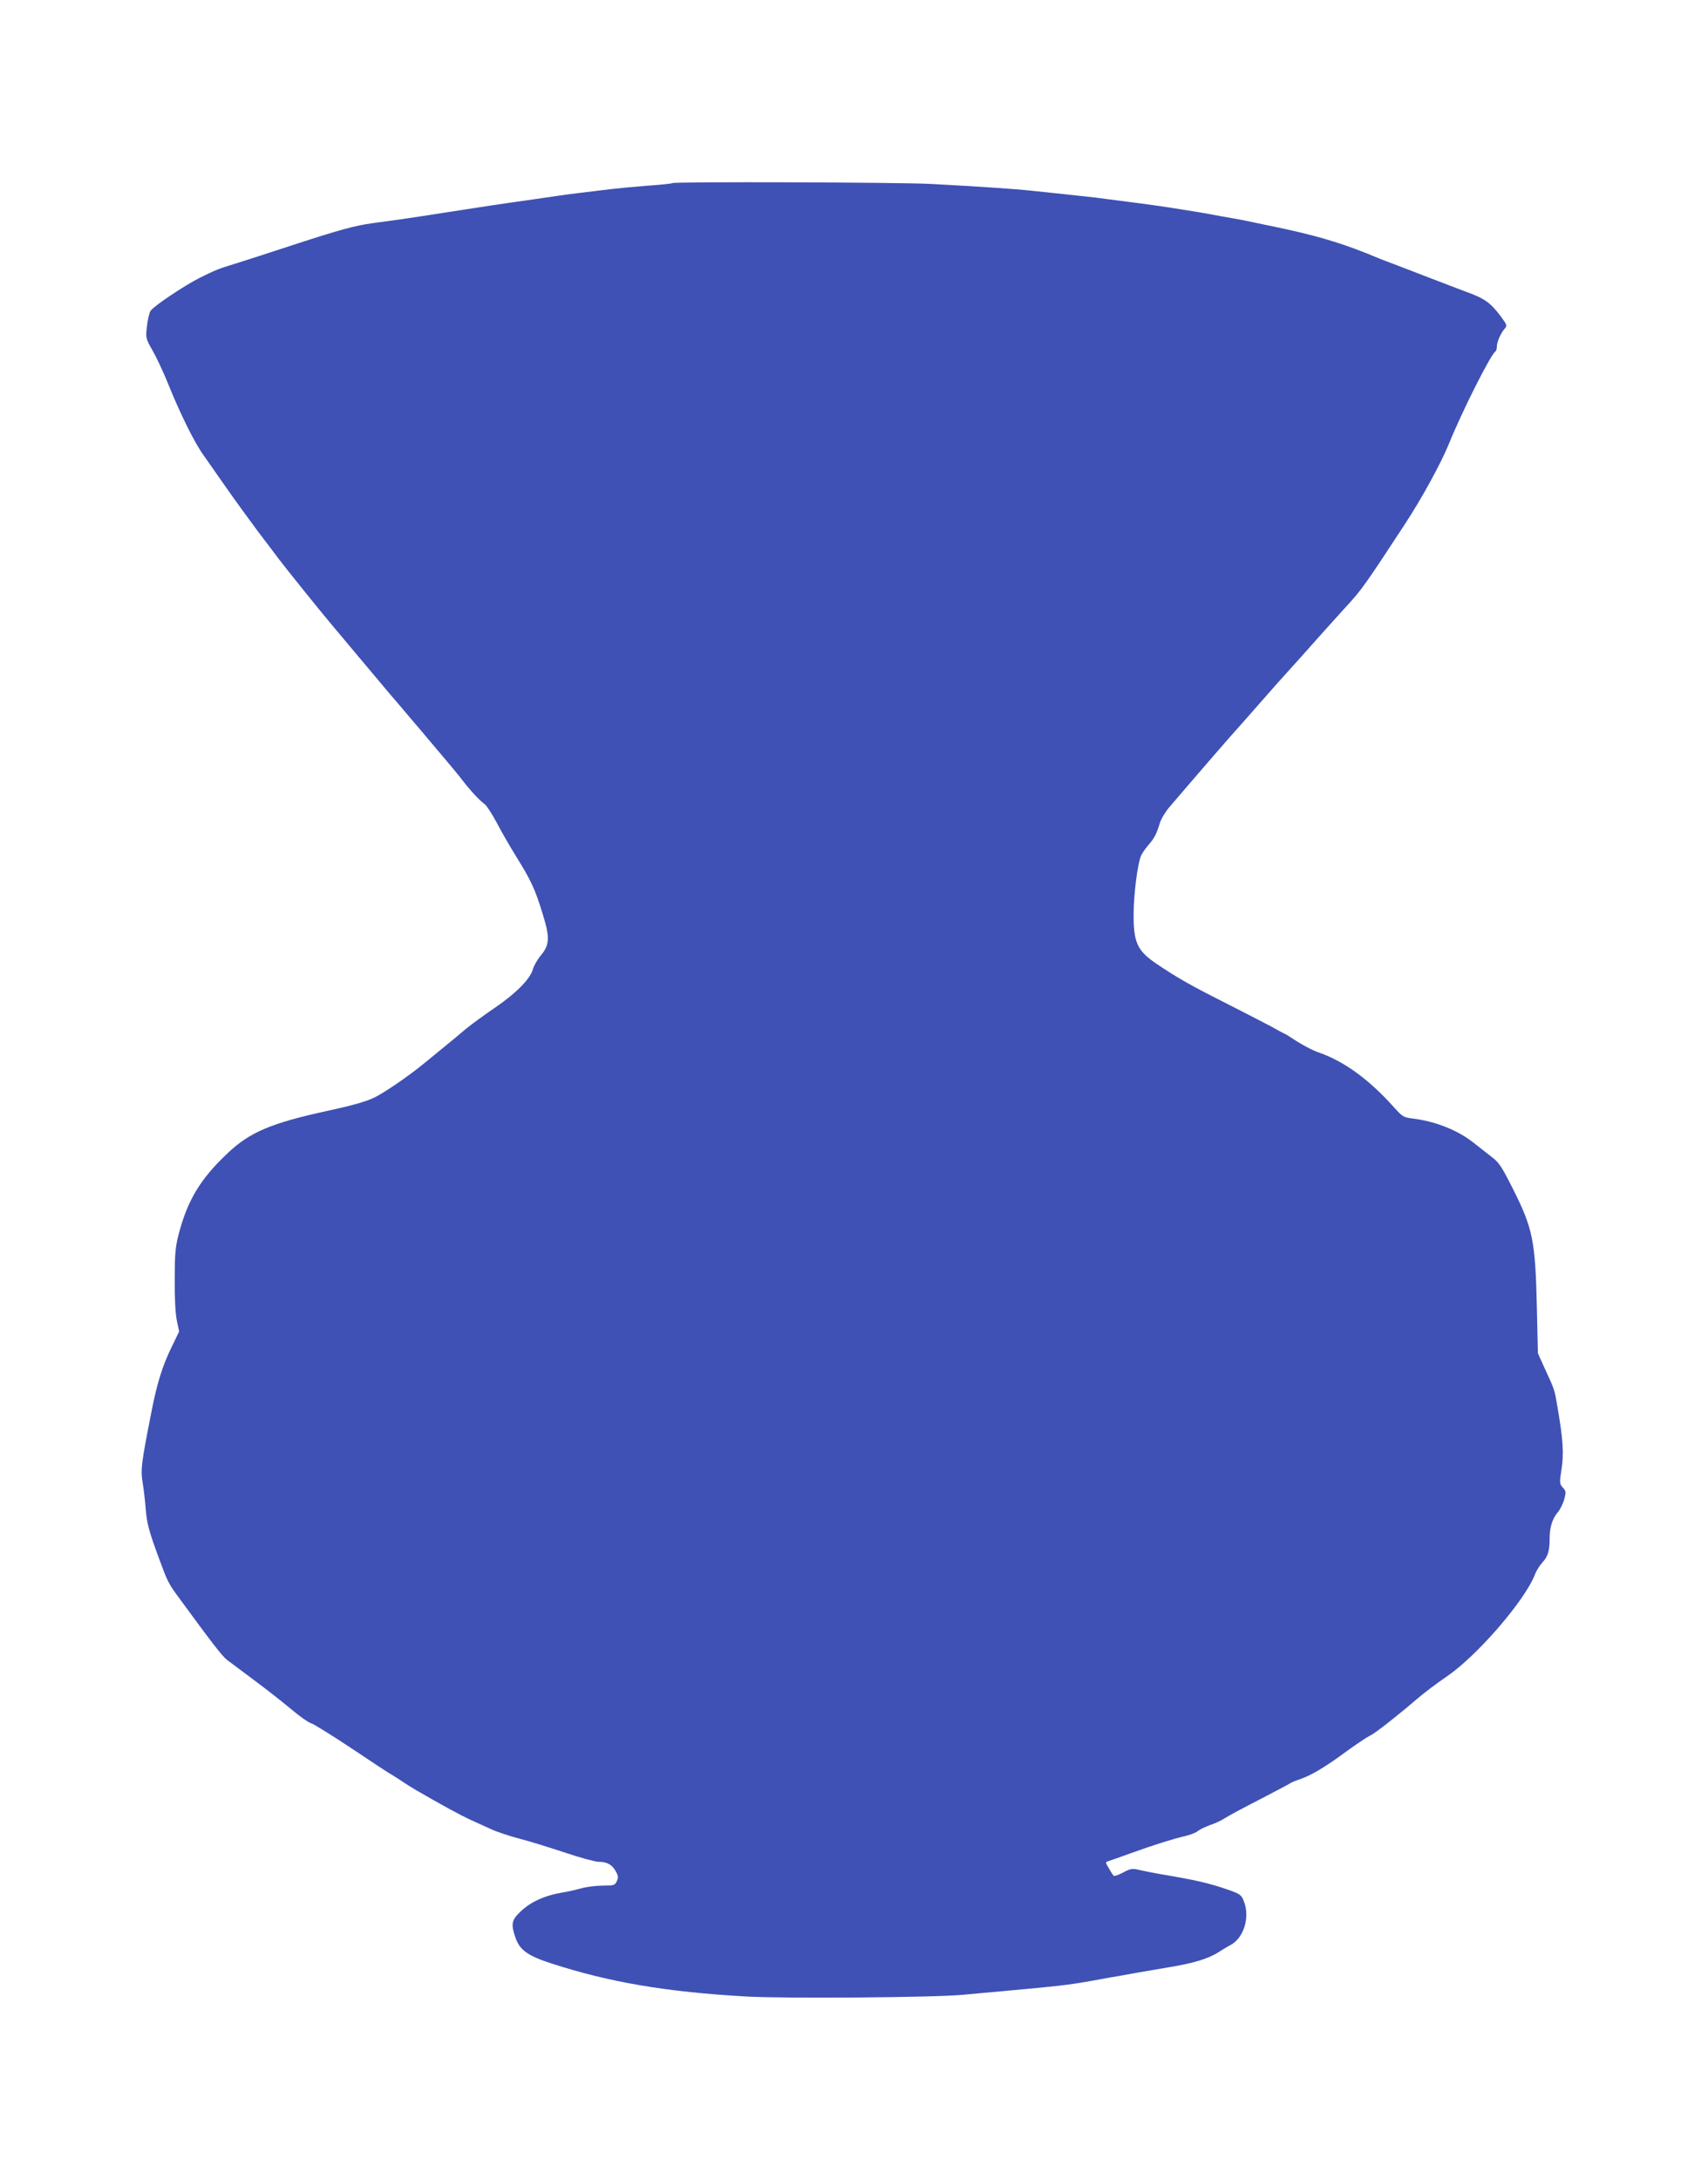 <?xml version="1.0" standalone="no"?>
<!DOCTYPE svg PUBLIC "-//W3C//DTD SVG 20010904//EN"
 "http://www.w3.org/TR/2001/REC-SVG-20010904/DTD/svg10.dtd">
<svg version="1.0" xmlns="http://www.w3.org/2000/svg"
 width="1003pt" height="1280pt" viewBox="0 0 1003 1280"
 preserveAspectRatio="xMidYMid meet">
<g transform="translate(0,1280) scale(0.1,-0.1)"
fill="#3f51b5" stroke="none">
<path d="M3948 11725 c-2 -3 -67 -10 -144 -15 -76 -6 -173 -15 -214 -20 -191
-23 -250 -30 -310 -39 -36 -5 -101 -15 -145 -21 -44 -6 -107 -15 -140 -20 -57
-8 -143 -21 -265 -40 -30 -5 -89 -14 -130 -20 -41 -6 -102 -16 -135 -21 -70
-11 -169 -25 -276 -39 -108 -15 -199 -40 -489 -135 -140 -46 -286 -93 -325
-105 -90 -27 -114 -37 -204 -82 -94 -48 -268 -165 -287 -193 -7 -11 -17 -52
-21 -90 -8 -69 -8 -71 33 -143 23 -40 63 -126 89 -190 75 -186 157 -351 212
-427 27 -38 87 -124 133 -190 46 -66 129 -180 184 -254 56 -73 110 -145 121
-160 39 -52 260 -327 335 -415 41 -49 93 -110 115 -137 22 -26 67 -80 100
-119 33 -39 80 -95 105 -125 25 -29 79 -92 120 -141 41 -48 94 -110 117 -138
24 -28 67 -80 98 -116 30 -36 73 -87 94 -115 47 -61 99 -116 127 -136 11 -7
43 -57 71 -109 27 -52 80 -144 117 -203 85 -138 107 -184 152 -330 44 -142 42
-184 -11 -247 -19 -23 -39 -58 -45 -78 -15 -58 -99 -143 -222 -227 -62 -42
-140 -99 -173 -126 -33 -28 -89 -75 -125 -104 -36 -29 -92 -75 -126 -103 -86
-70 -211 -156 -277 -191 -50 -26 -129 -49 -282 -82 -330 -72 -457 -125 -586
-247 -163 -153 -238 -278 -291 -482 -18 -71 -22 -115 -22 -260 -1 -110 4 -200
12 -241 l14 -66 -46 -95 c-51 -104 -84 -209 -115 -368 -62 -314 -66 -347 -53
-427 6 -37 14 -102 17 -145 7 -89 17 -130 77 -293 52 -141 57 -151 115 -230
193 -264 257 -347 285 -369 18 -14 90 -67 159 -119 69 -51 166 -127 216 -169
51 -43 103 -80 118 -84 14 -3 123 -71 242 -150 118 -79 217 -144 218 -144 2 0
30 -18 63 -39 32 -22 77 -50 98 -62 152 -88 257 -145 309 -169 33 -15 89 -41
125 -57 36 -17 112 -42 169 -57 58 -15 178 -52 268 -82 89 -30 178 -54 197
-54 50 0 81 -17 102 -56 15 -27 16 -37 6 -58 -11 -24 -16 -26 -81 -26 -39 0
-96 -7 -128 -16 -32 -9 -80 -20 -108 -24 -107 -18 -189 -55 -250 -114 -51 -48
-55 -72 -29 -149 25 -75 72 -109 215 -155 340 -110 670 -166 1139 -193 229
-13 1107 -6 1275 10 61 6 164 15 230 21 339 31 383 36 520 60 33 6 83 15 110
20 28 4 104 18 170 30 66 11 145 25 175 30 144 23 237 51 295 89 22 14 53 33
69 41 80 41 118 165 80 259 -14 36 -22 42 -87 65 -117 41 -197 59 -412 95 -38
7 -90 17 -115 23 -42 10 -50 8 -95 -15 -27 -15 -52 -23 -56 -19 -3 4 -16 23
-27 43 -21 34 -21 37 -5 42 10 3 70 24 133 47 136 49 244 83 320 101 30 7 64
20 75 30 11 9 43 24 70 34 28 9 67 27 88 41 21 14 113 63 205 110 92 48 172
90 177 94 6 5 33 16 60 25 60 20 144 70 240 140 80 59 153 108 175 118 27 13
161 118 270 212 41 35 120 95 175 132 180 123 458 445 518 598 8 23 29 55 45
73 32 34 42 68 42 141 0 64 16 115 47 152 15 17 32 52 39 78 11 42 10 48 -9
68 -19 22 -20 26 -7 109 14 91 9 174 -25 369 -16 96 -16 96 -71 215 l-43 95
-6 265 c-9 397 -23 467 -142 703 -66 131 -80 152 -126 187 -29 22 -74 58 -102
80 -95 75 -224 127 -364 144 -49 6 -57 12 -104 64 -150 168 -299 275 -451 326
-26 9 -79 37 -118 61 -38 25 -70 45 -72 45 -2 0 -39 20 -82 44 -44 23 -167 87
-274 141 -200 101 -274 143 -393 223 -119 79 -142 128 -140 302 1 114 22 280
42 332 5 15 25 44 43 65 36 41 49 65 69 131 7 24 33 67 58 96 25 29 80 93 121
141 81 94 184 214 265 305 28 31 95 107 150 170 55 63 127 144 160 180 33 36
110 122 170 190 61 67 144 161 186 206 76 84 101 119 322 456 106 161 218 366
267 486 75 186 244 521 271 538 5 3 9 16 9 30 0 27 23 78 47 106 14 15 12 22
-20 65 -61 83 -96 109 -197 146 -52 20 -149 56 -215 82 -66 25 -156 60 -200
77 -44 16 -89 34 -100 38 -217 92 -381 141 -670 199 -33 7 -78 16 -100 21 -22
5 -69 14 -105 20 -36 6 -85 15 -110 20 -42 8 -96 17 -242 40 -111 17 -225 32
-445 60 -43 5 -125 14 -183 20 -58 6 -143 15 -190 20 -100 11 -330 26 -590 40
-186 10 -1512 14 -1522 5z"/>
</g>
</svg>
